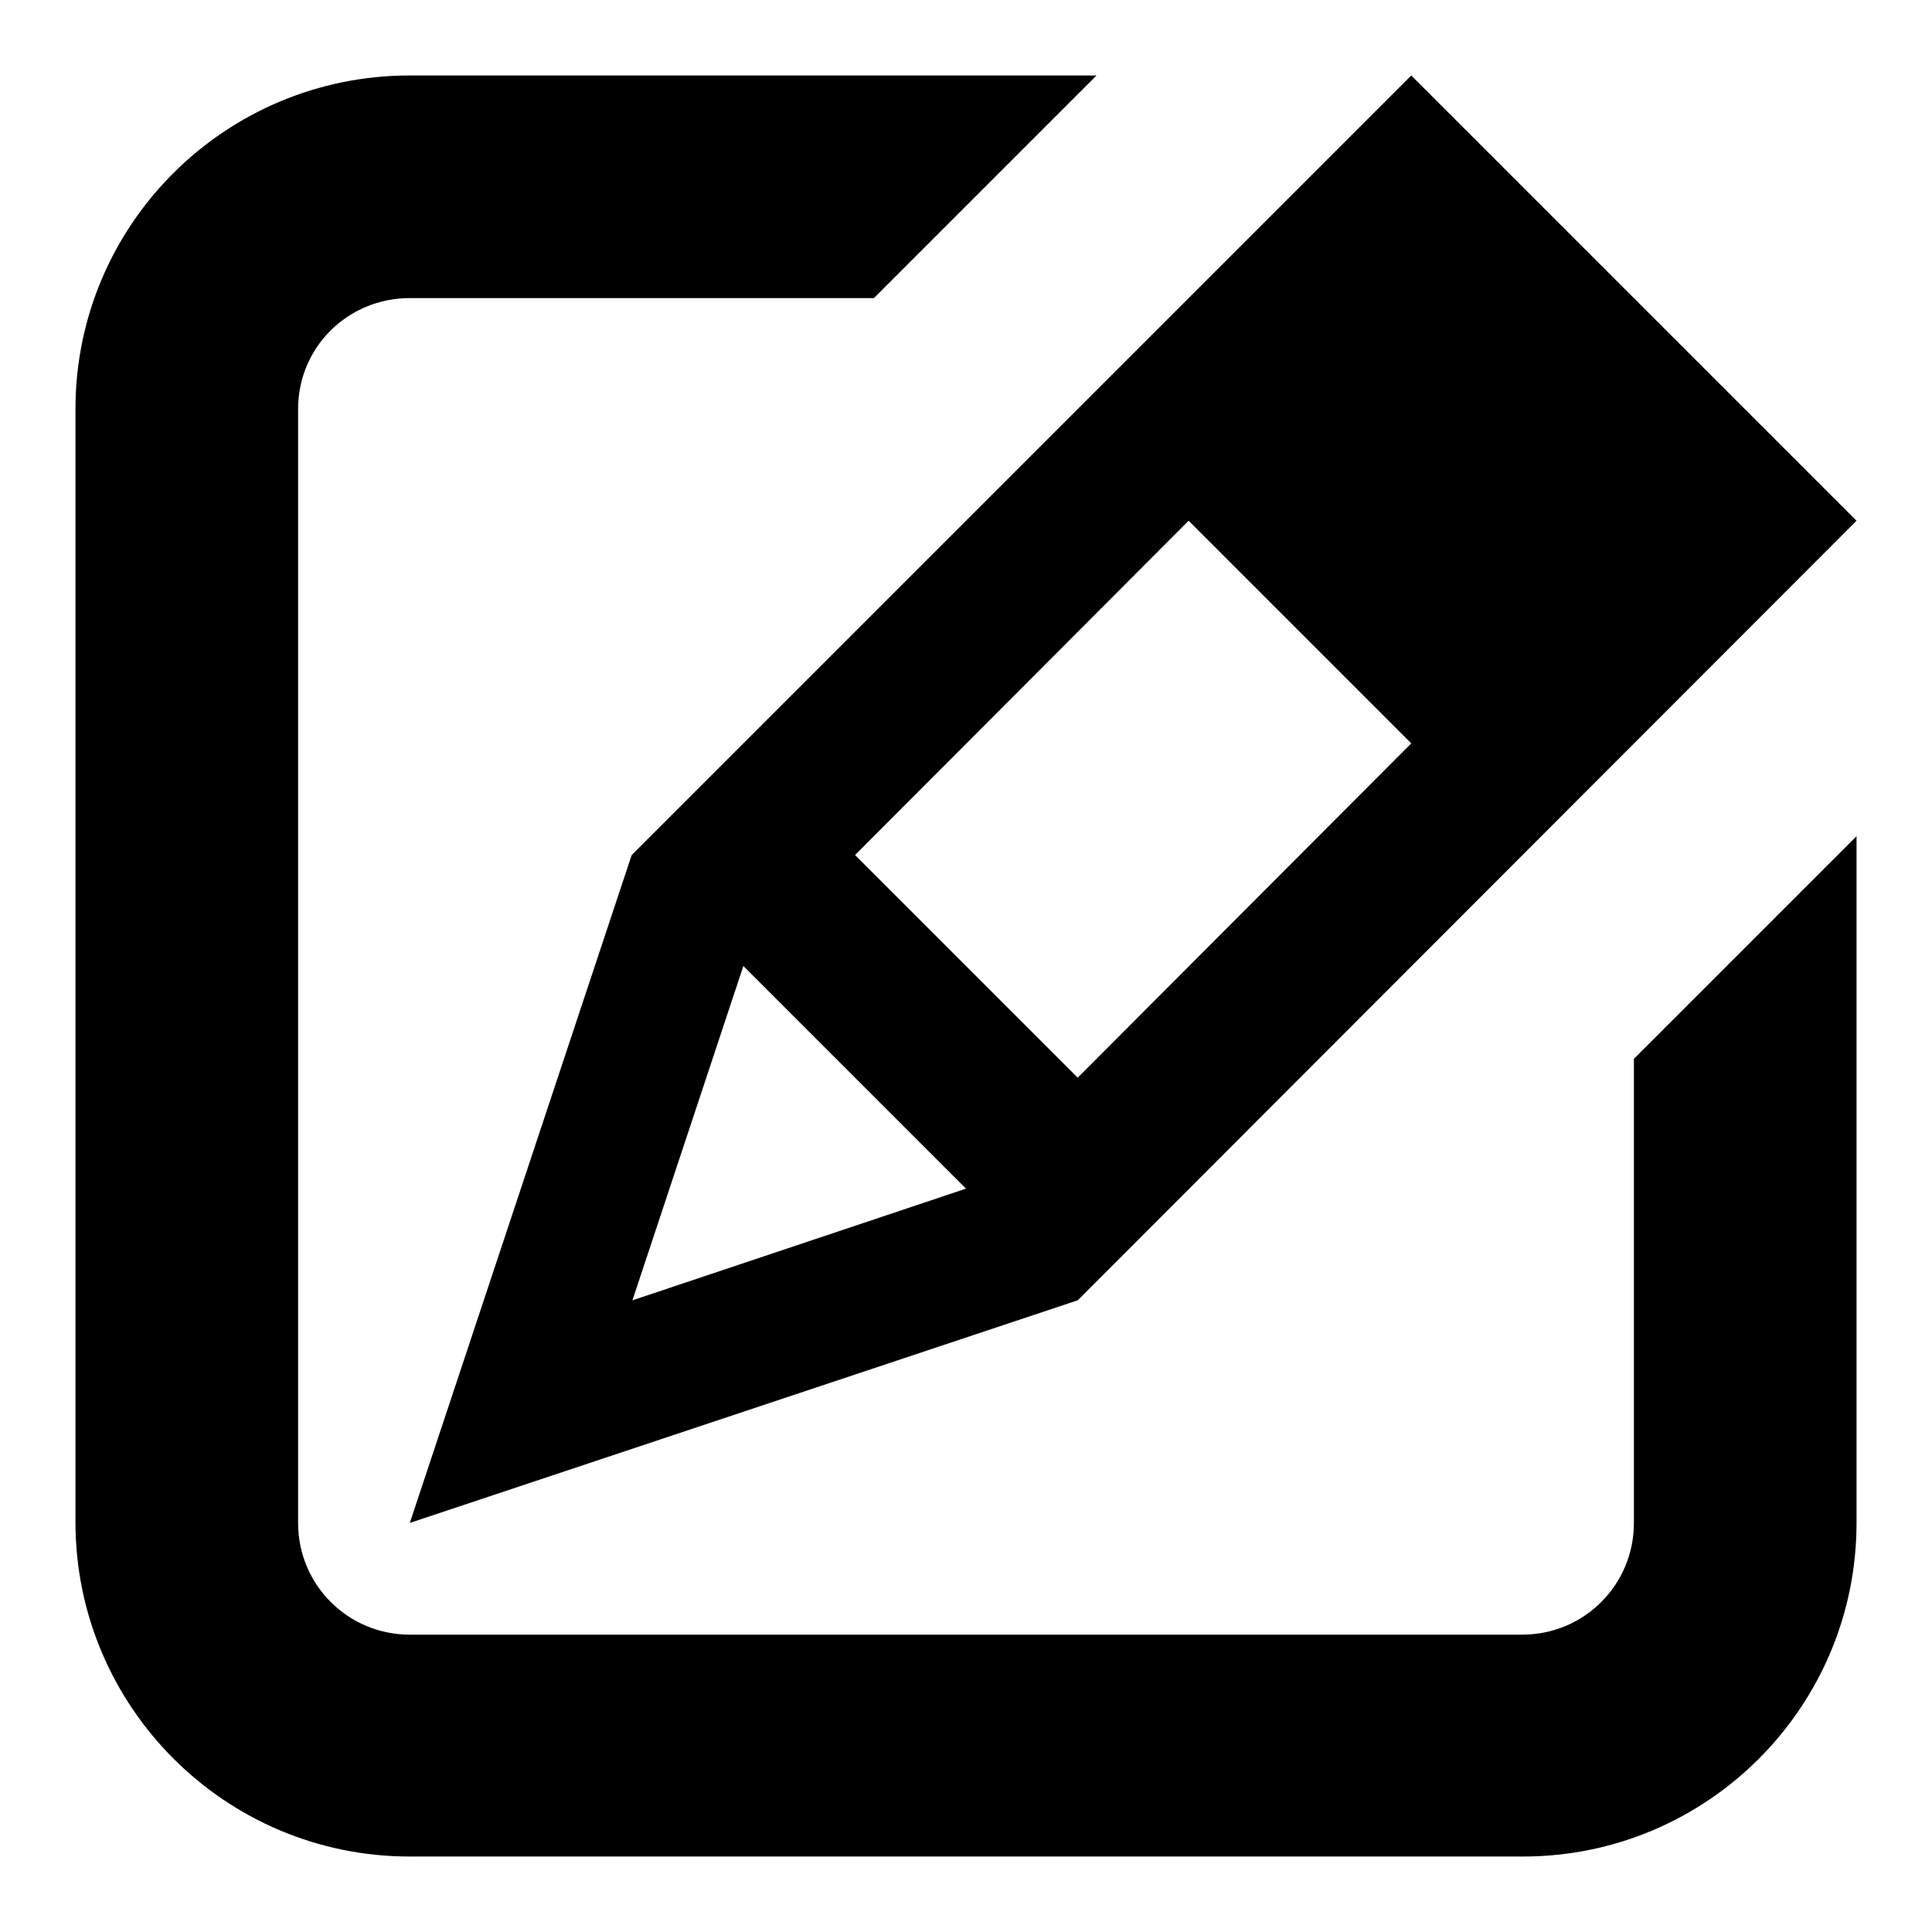 <?xml version="1.0" encoding="utf-8"?>
<!-- Svg Vector Icons : http://www.onlinewebfonts.com/icon -->
<!DOCTYPE svg PUBLIC "-//W3C//DTD SVG 1.1//EN" "http://www.w3.org/Graphics/SVG/1.1/DTD/svg11.dtd">
<svg version="1.1" xmlns="http://www.w3.org/2000/svg" xmlns:xlink="http://www.w3.org/1999/xlink" x="0px" y="0px" viewBox="0 0 256 256" enable-background="new 0 0 256 256" xml:space="preserve">
<g><g><path fill="#000000" d="M54.3,201.8l88.5-29.5L246,69l-59-59L83.7,113.3L54.3,201.8z M157.5,69L187,98.5l-44.2,44.3l-29.5-29.5L157.5,69z M128,157.5l-44.2,14.8L98.5,128L128,157.5z M216.5,201.8c0,8.2-6.6,14.8-14.8,14.8H54.3c-8.2,0-14.8-6.6-14.8-14.8V54.2c0-8.2,6.6-14.7,14.8-14.7h61.5L145.3,10h-91C29.8,10,10,29.8,10,54.2v147.5c0,24.4,19.8,44.3,44.3,44.3h147.5c24.4,0,44.2-19.8,44.2-44.2v-91l-29.5,29.5V201.8z"/></g></g>
</svg>
